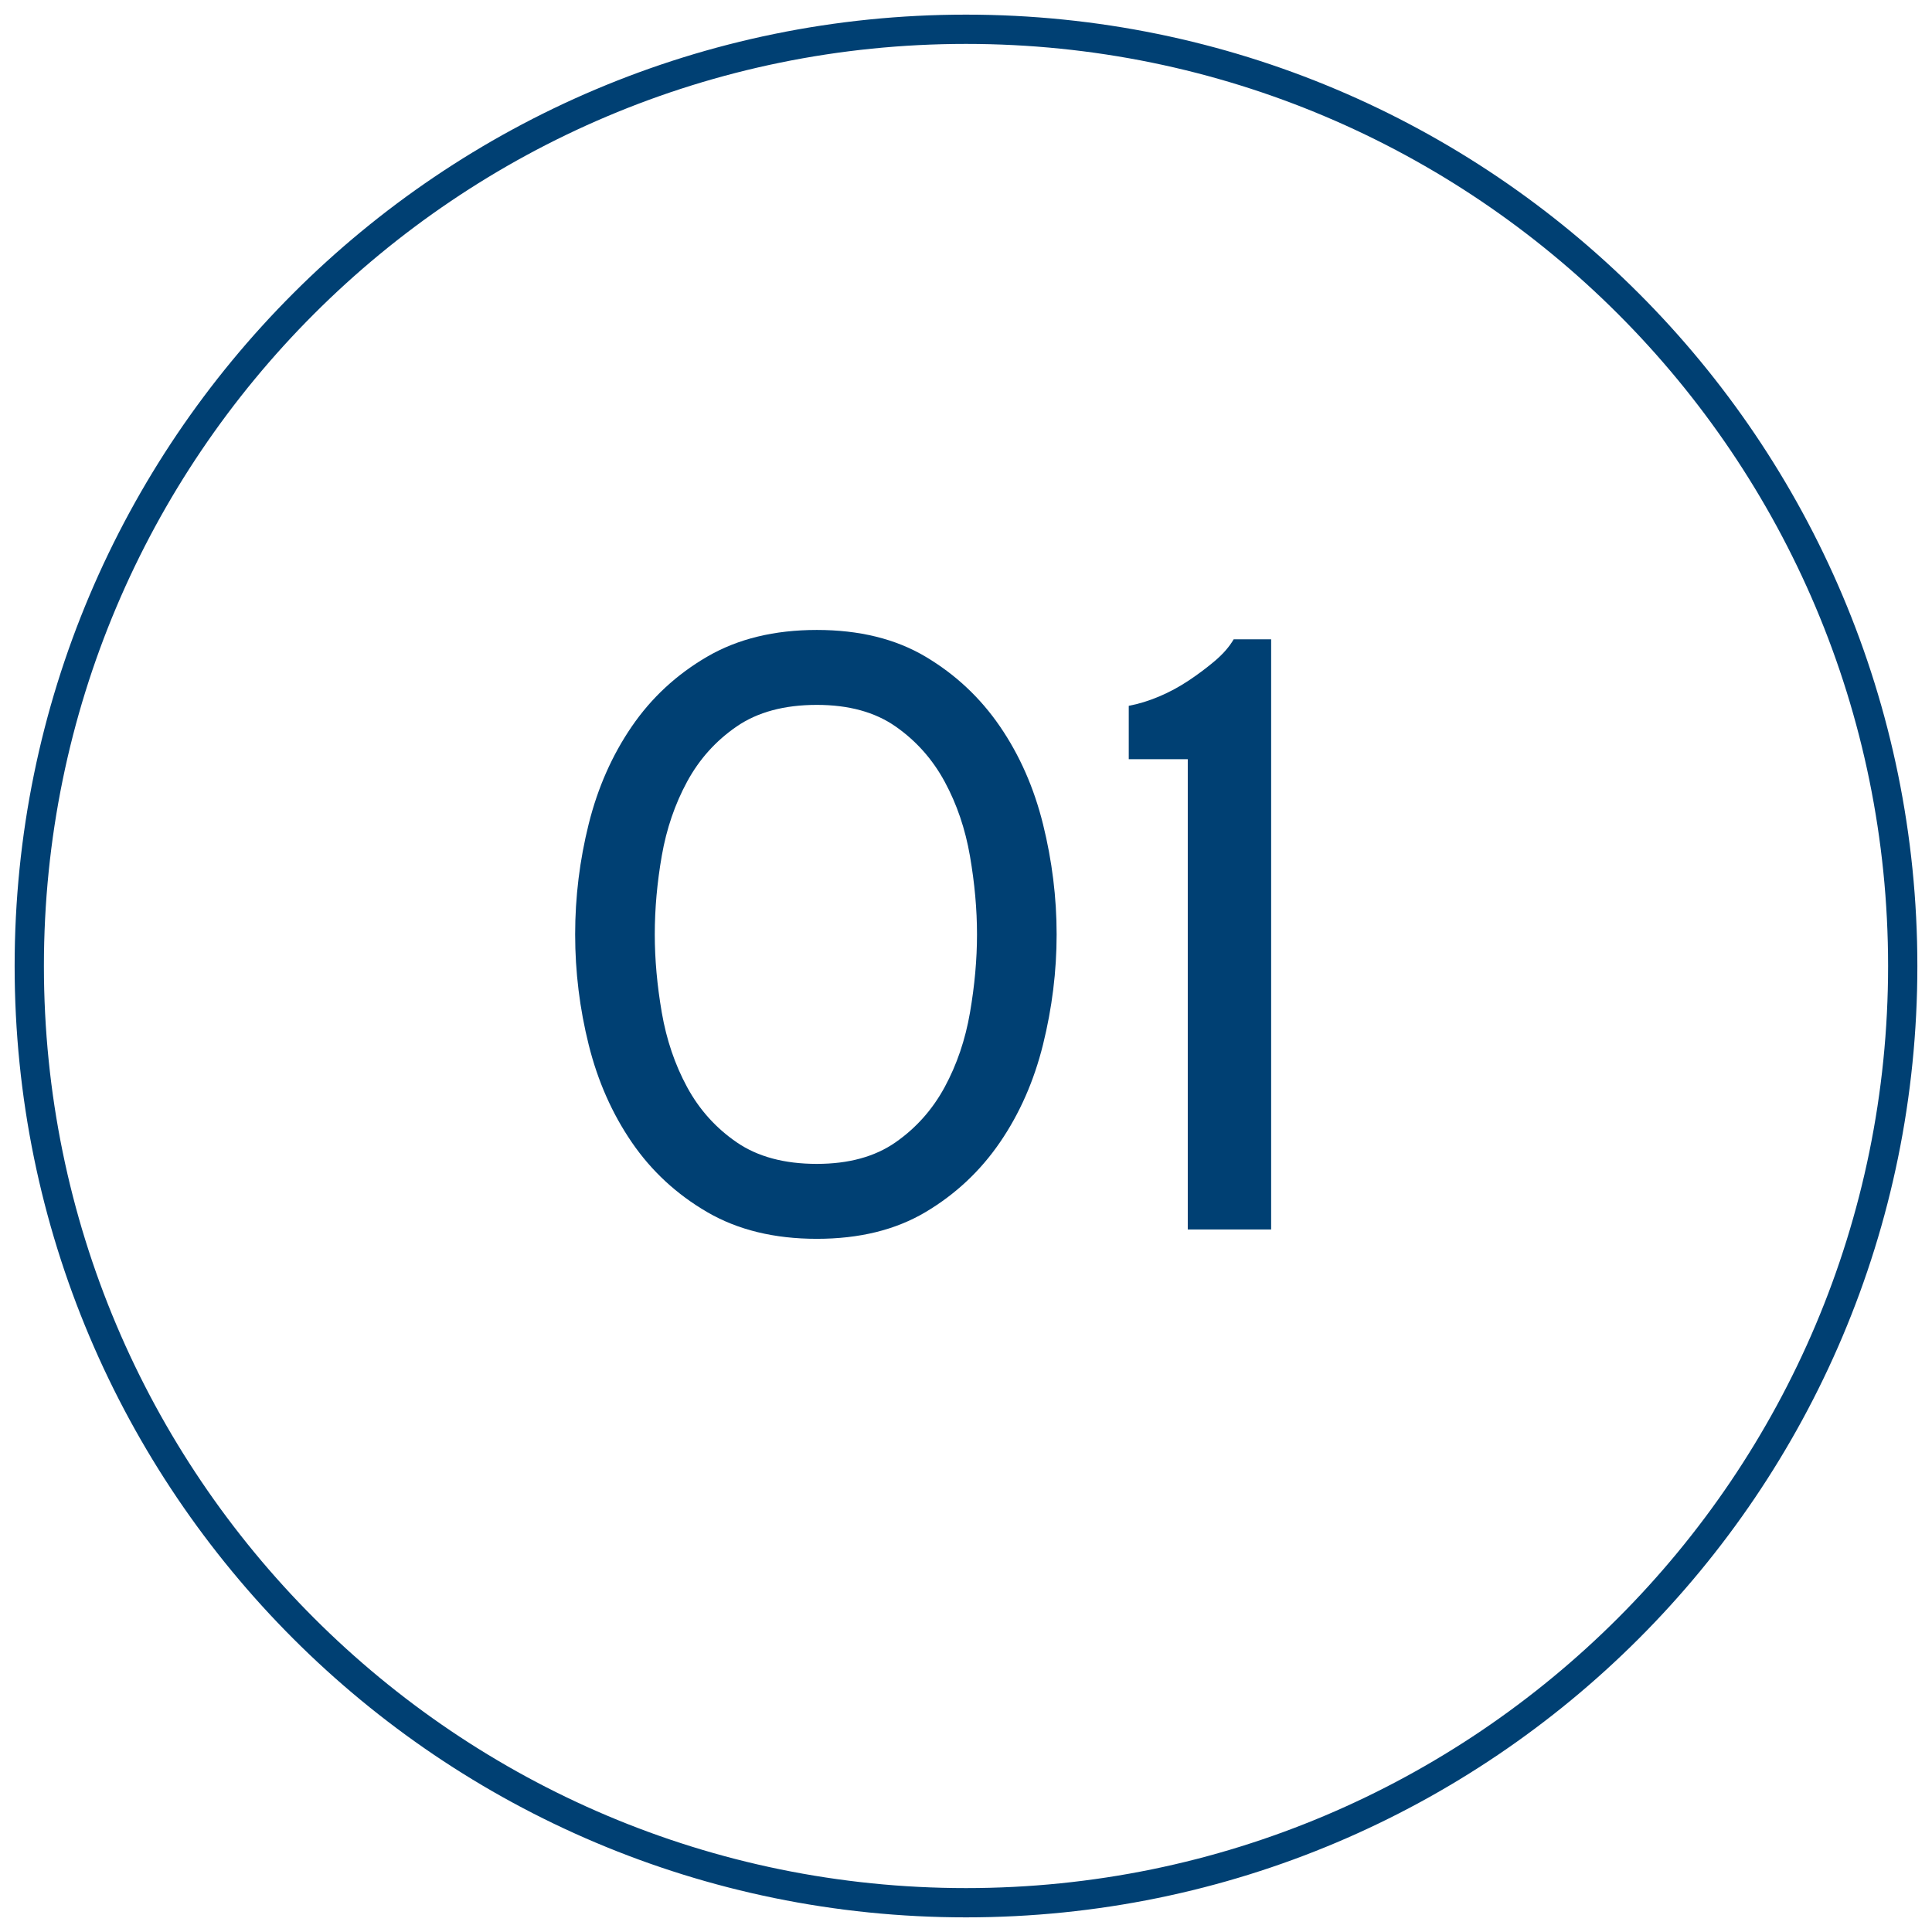 <?xml version="1.0" encoding="UTF-8"?>
<svg width="66px" height="66px" viewBox="0 0 66 66" version="1.1" xmlns="http://www.w3.org/2000/svg" xmlns:xlink="http://www.w3.org/1999/xlink">
    <title>rowa innen copy</title>
    <defs>
        <path d="M64,32 C64,49.673 49.673,64 32,64 C14.327,64 0,49.673 0,32 C0,14.327 14.327,0 32,0 C49.673,0 64,14.327 64,32 Z" id="path-1"></path>
    </defs>
    <g id="Symbols" stroke="none" stroke-width="1" fill="none" fill-rule="evenodd">
        <g id="item-benefit" transform="translate(-31, -33)">
            <g id="rowa-innen-copy" transform="translate(32, 34)">
                <mask id="mask-2" fill="white">
                    <use xlink:href="#path-1"></use>
                </mask>
                <use id="Mask-2" stroke="#004073" xlink:href="#path-1"></use>
                <g id="01" mask="url(#mask-2)" fill="#004073" fill-rule="nonzero">
                    <g transform="translate(18.648, 20.52)">
                        <path d="M-7.10542736e-15,10.4 C-7.10542736e-15,9.12 0.155,7.861 0.464,6.624 C0.773,5.387 1.264,4.277 1.936,3.296 C2.608,2.315 3.467,1.52 4.512,0.912 C5.557,0.304 6.805,-7.10542736e-15 8.256,-7.10542736e-15 C9.707,-7.10542736e-15 10.944,0.304 11.968,0.912 C12.992,1.52 13.84,2.315 14.512,3.296 C15.184,4.277 15.675,5.392 15.984,6.64 C16.293,7.888 16.448,9.141 16.448,10.4 C16.448,11.659 16.293,12.912 15.984,14.16 C15.675,15.408 15.184,16.523 14.512,17.504 C13.84,18.485 12.992,19.28 11.968,19.888 C10.944,20.496 9.707,20.8 8.256,20.8 C6.805,20.8 5.557,20.496 4.512,19.888 C3.467,19.28 2.608,18.485 1.936,17.504 C1.264,16.523 0.773,15.413 0.464,14.176 C0.155,12.939 -7.10542736e-15,11.68 -7.10542736e-15,10.4 Z M8.256,18.24 C9.344,18.24 10.24,17.995 10.944,17.504 C11.648,17.013 12.208,16.384 12.624,15.616 C13.04,14.848 13.328,14 13.488,13.072 C13.648,12.144 13.728,11.253 13.728,10.4 C13.728,9.547 13.648,8.656 13.488,7.728 C13.328,6.8 13.04,5.952 12.624,5.184 C12.208,4.416 11.648,3.787 10.944,3.296 C10.24,2.805 9.344,2.56 8.256,2.56 C7.147,2.56 6.235,2.805 5.52,3.296 C4.805,3.787 4.24,4.416 3.824,5.184 C3.408,5.952 3.12,6.795 2.96,7.712 C2.8,8.629 2.72,9.525 2.72,10.4 C2.72,11.253 2.8,12.144 2.96,13.072 C3.12,14 3.408,14.848 3.824,15.616 C4.24,16.384 4.805,17.013 5.52,17.504 C6.235,17.995 7.147,18.24 8.256,18.24 Z" id="Shape"></path>
                        <path d="M20.928,20.48 L20.928,4.416 L18.912,4.416 L18.912,2.592 C19.253,2.528 19.6,2.421 19.952,2.272 C20.304,2.123 20.64,1.941 20.96,1.728 C21.28,1.515 21.579,1.291 21.856,1.056 C22.133,0.821 22.347,0.576 22.496,0.32 L23.776,0.32 L23.776,20.48 L20.928,20.48 Z" id="Path"></path>
                    </g>
                </g>
            </g>
        </g>
    </g>
</svg>